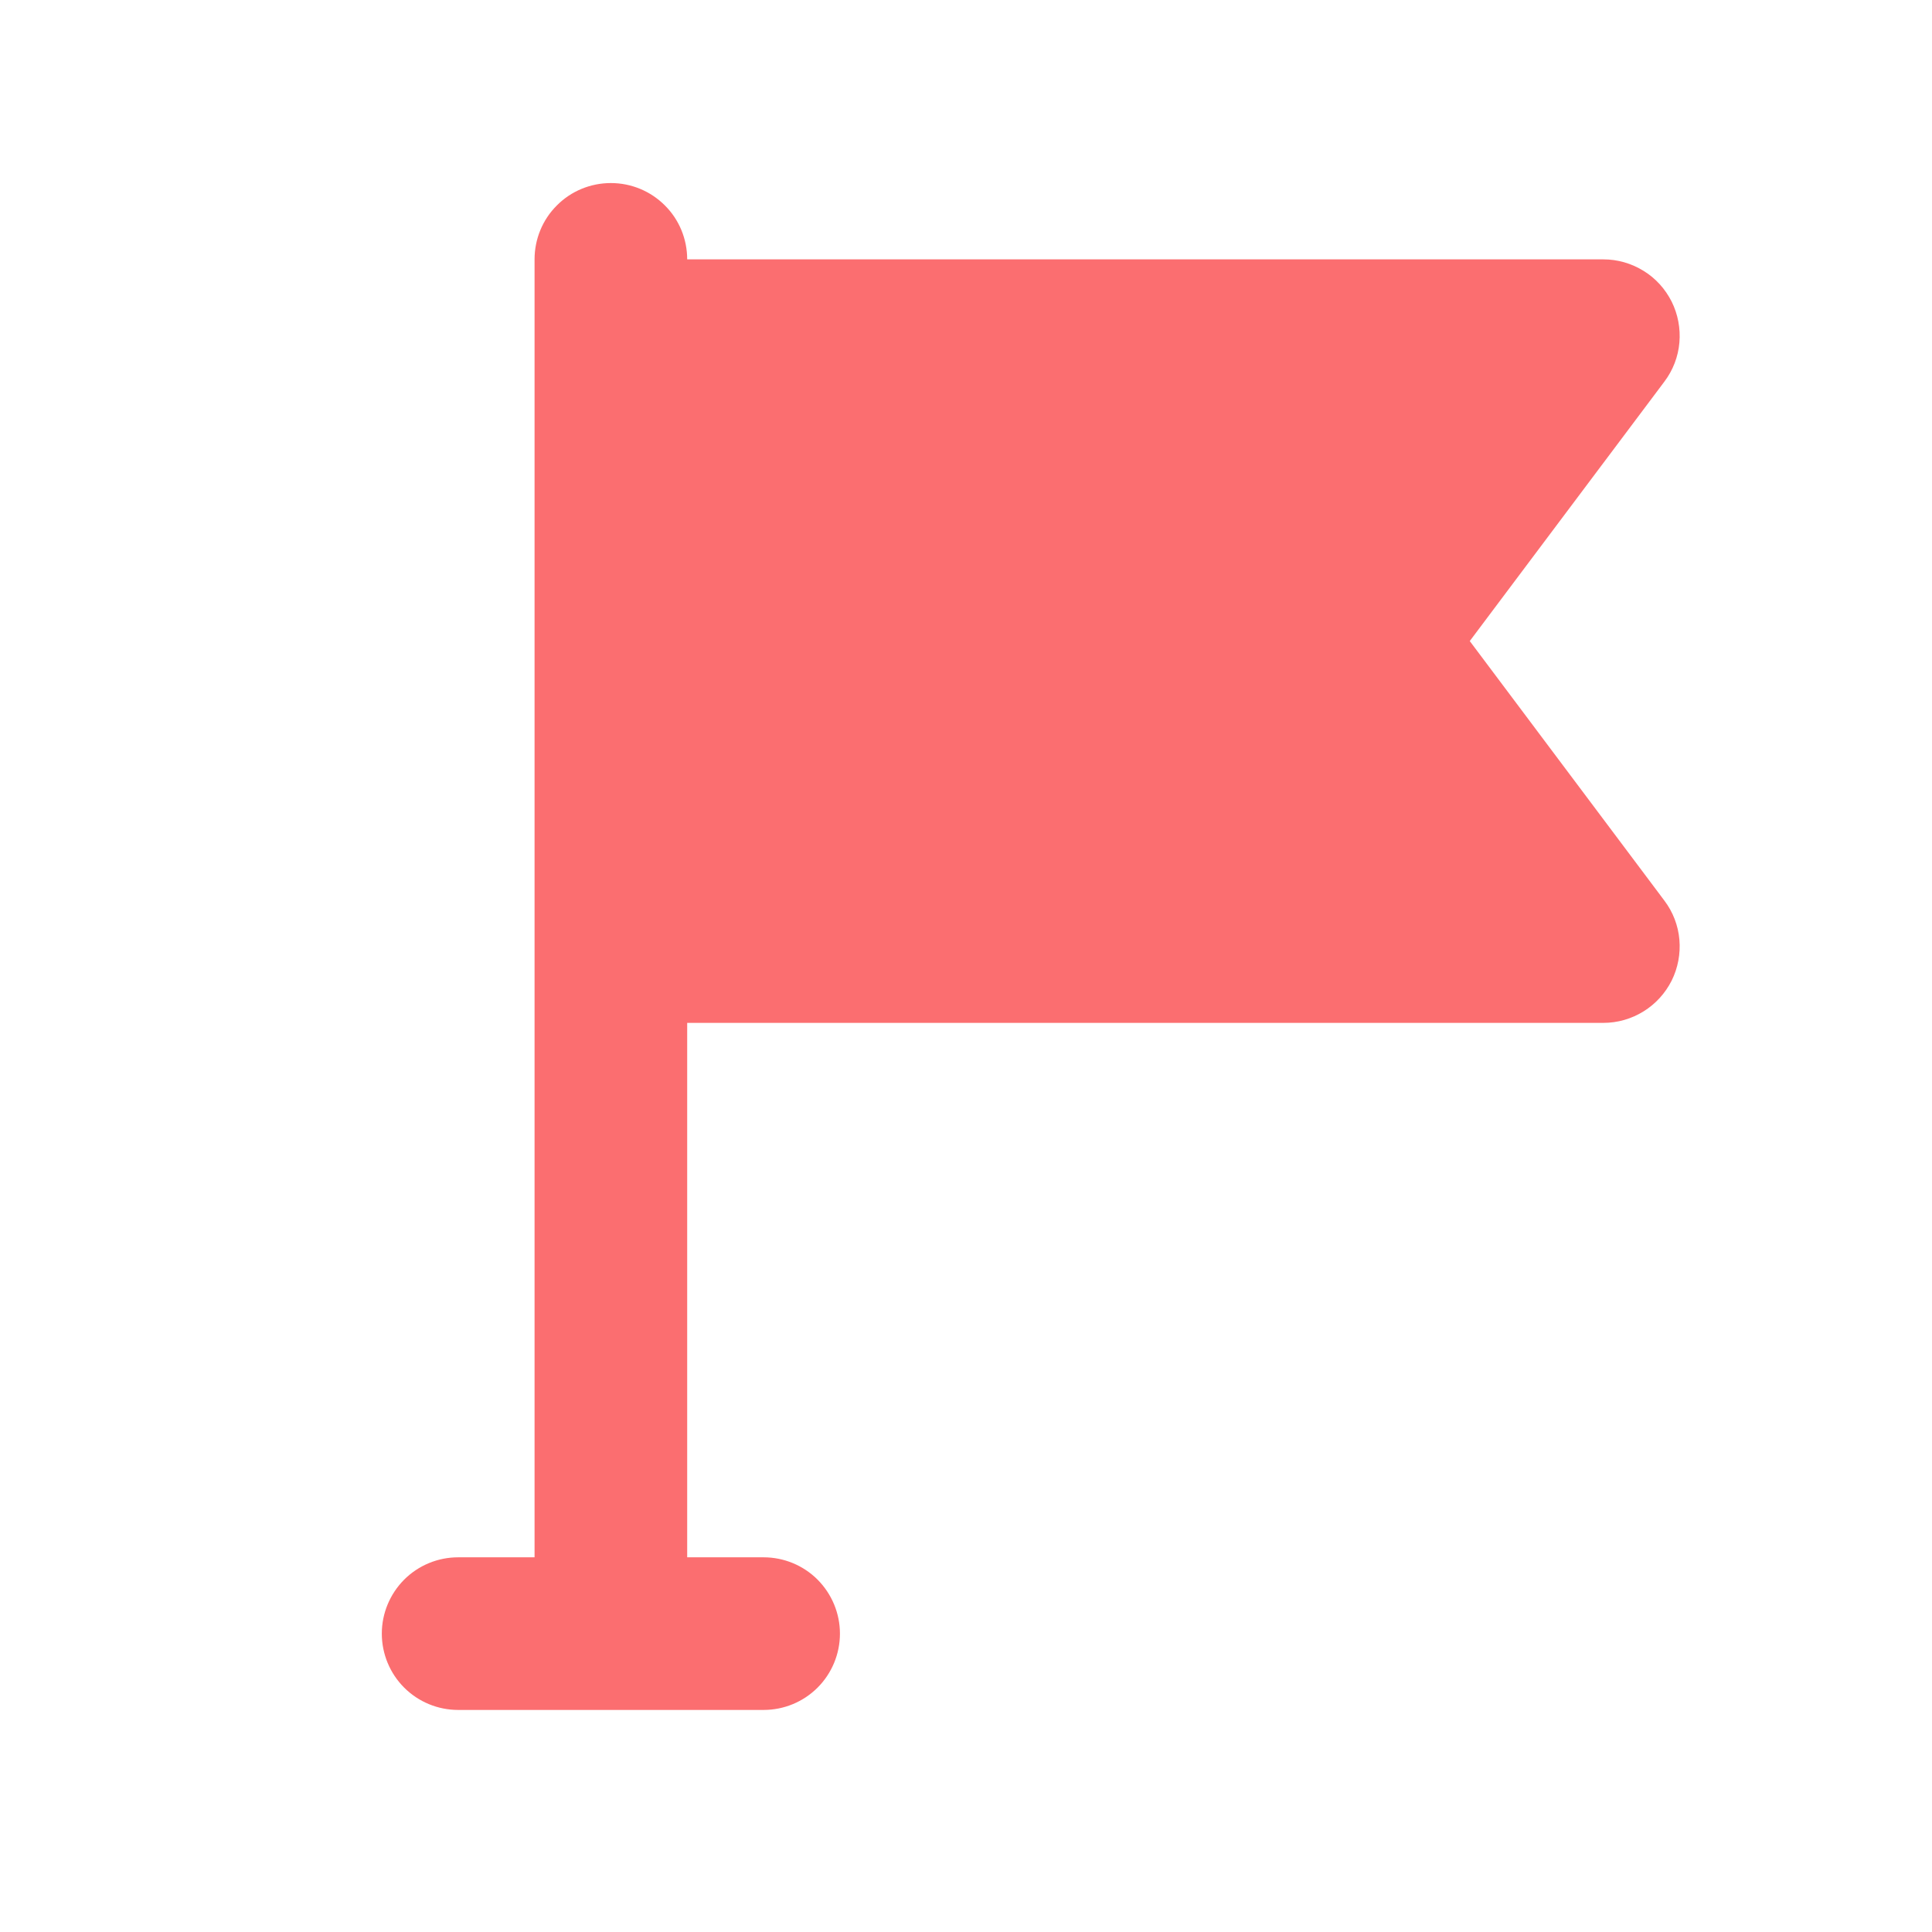 <svg width="16" height="16" viewBox="0 0 16 16" fill="none" xmlns="http://www.w3.org/2000/svg">
<path d="M12.172 5.309L13.784 3.16C13.855 3.066 13.898 2.954 13.908 2.837C13.918 2.72 13.896 2.603 13.844 2.498C13.791 2.393 13.711 2.304 13.611 2.243C13.511 2.181 13.396 2.148 13.279 2.148H5.691C5.691 1.98 5.625 1.819 5.506 1.701C5.387 1.582 5.227 1.516 5.059 1.516C4.891 1.516 4.73 1.582 4.612 1.701C4.493 1.819 4.427 1.98 4.427 2.148V12.897H3.794C3.627 12.897 3.466 12.963 3.347 13.082C3.229 13.201 3.162 13.361 3.162 13.529C3.162 13.697 3.229 13.858 3.347 13.976C3.466 14.095 3.627 14.161 3.794 14.161H6.324C6.491 14.161 6.652 14.095 6.771 13.976C6.889 13.858 6.956 13.697 6.956 13.529C6.956 13.361 6.889 13.201 6.771 13.082C6.652 12.963 6.491 12.897 6.324 12.897H5.691V8.471H13.279C13.396 8.471 13.511 8.438 13.611 8.376C13.711 8.314 13.791 8.226 13.844 8.121C13.896 8.016 13.918 7.899 13.908 7.782C13.898 7.665 13.855 7.553 13.784 7.459L12.172 5.309Z" fill="#FB6E70"/>
</svg>

